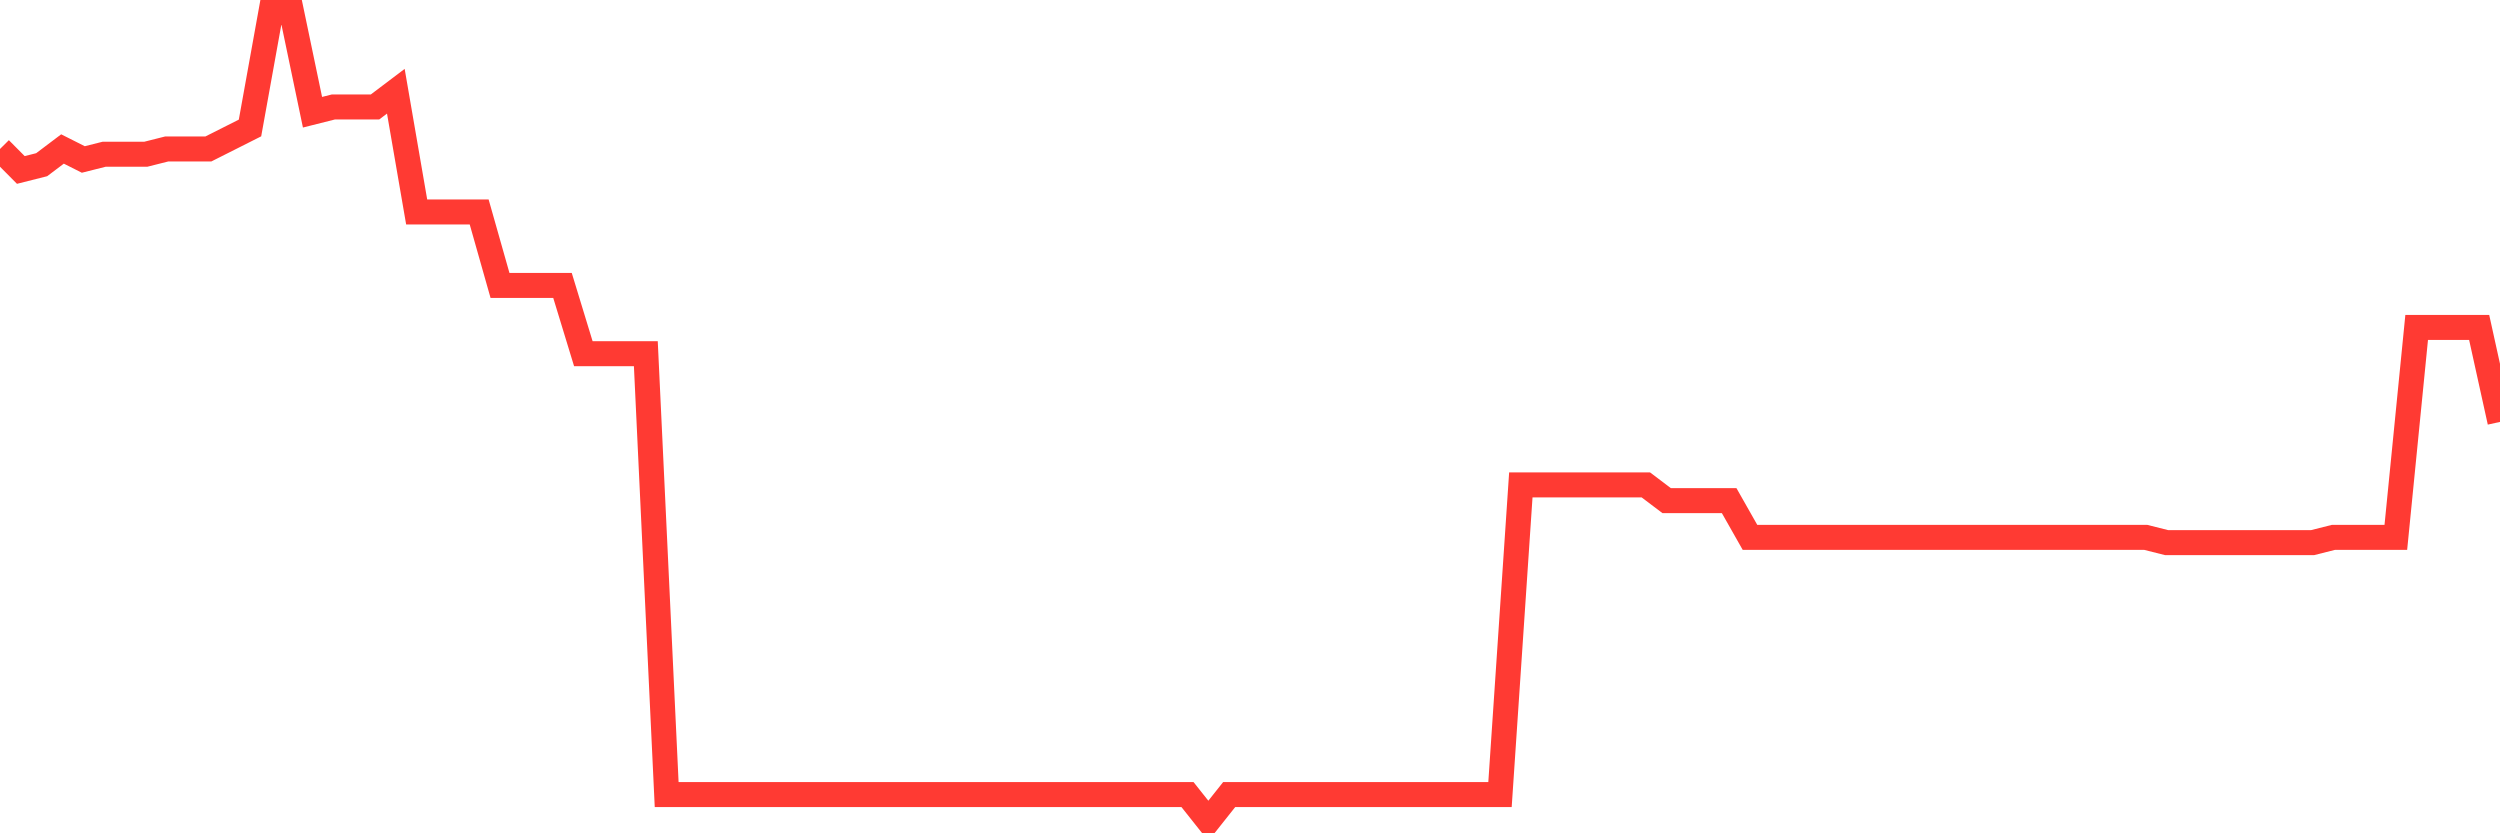 <svg
  xmlns="http://www.w3.org/2000/svg"
  xmlns:xlink="http://www.w3.org/1999/xlink"
  width="120"
  height="40"
  viewBox="0 0 120 40"
  preserveAspectRatio="none"
>
  <polyline
    points="0,7.151 1,8.158 2,7.906 3,7.151 4,7.655 5,7.403 6,7.403 7,7.403 8,7.151 9,7.151 10,7.151 11,6.647 12,6.143 13,0.6 14,0.6 15,5.387 16,5.135 17,5.135 18,5.135 19,4.379 20,10.174 21,10.174 22,10.174 23,10.174 24,13.701 25,13.701 26,13.701 27,13.701 28,16.977 29,16.977 30,16.977 31,16.977 32,38.14 33,38.14 34,38.14 35,38.14 36,38.14 37,38.14 38,38.14 39,38.14 40,38.14 41,38.14 42,38.14 43,38.14 44,38.14 45,38.14 46,38.14 47,38.14 48,38.14 49,38.14 50,38.14 51,38.14 52,38.14 53,38.14 54,38.14 55,38.14 56,38.14 57,38.14 58,39.4 59,38.14 60,38.14 61,38.14 62,38.14 63,38.14 64,38.14 65,38.14 66,38.14 67,38.14 68,38.14 69,38.14 70,38.14 71,38.14 72,38.14 73,23.275 74,23.275 75,23.275 76,23.275 77,23.275 78,23.275 79,23.275 80,24.031 81,24.031 82,24.031 83,24.031 84,25.795 85,25.795 86,25.795 87,25.795 88,25.795 89,25.795 90,25.795 91,25.795 92,25.795 93,25.795 94,25.795 95,25.795 96,25.795 97,25.795 98,25.795 99,25.795 100,25.795 101,25.795 102,25.795 103,25.795 104,26.047 105,26.047 106,26.047 107,26.047 108,26.047 109,26.047 110,26.047 111,26.047 112,25.795 113,25.795 114,25.795 115,25.795 116,15.717 117,15.717 118,15.717 119,15.717 120,20.252"
    fill="none"
    stroke="#ff3a33"
    stroke-width="1.2"
  >
  </polyline>
</svg>